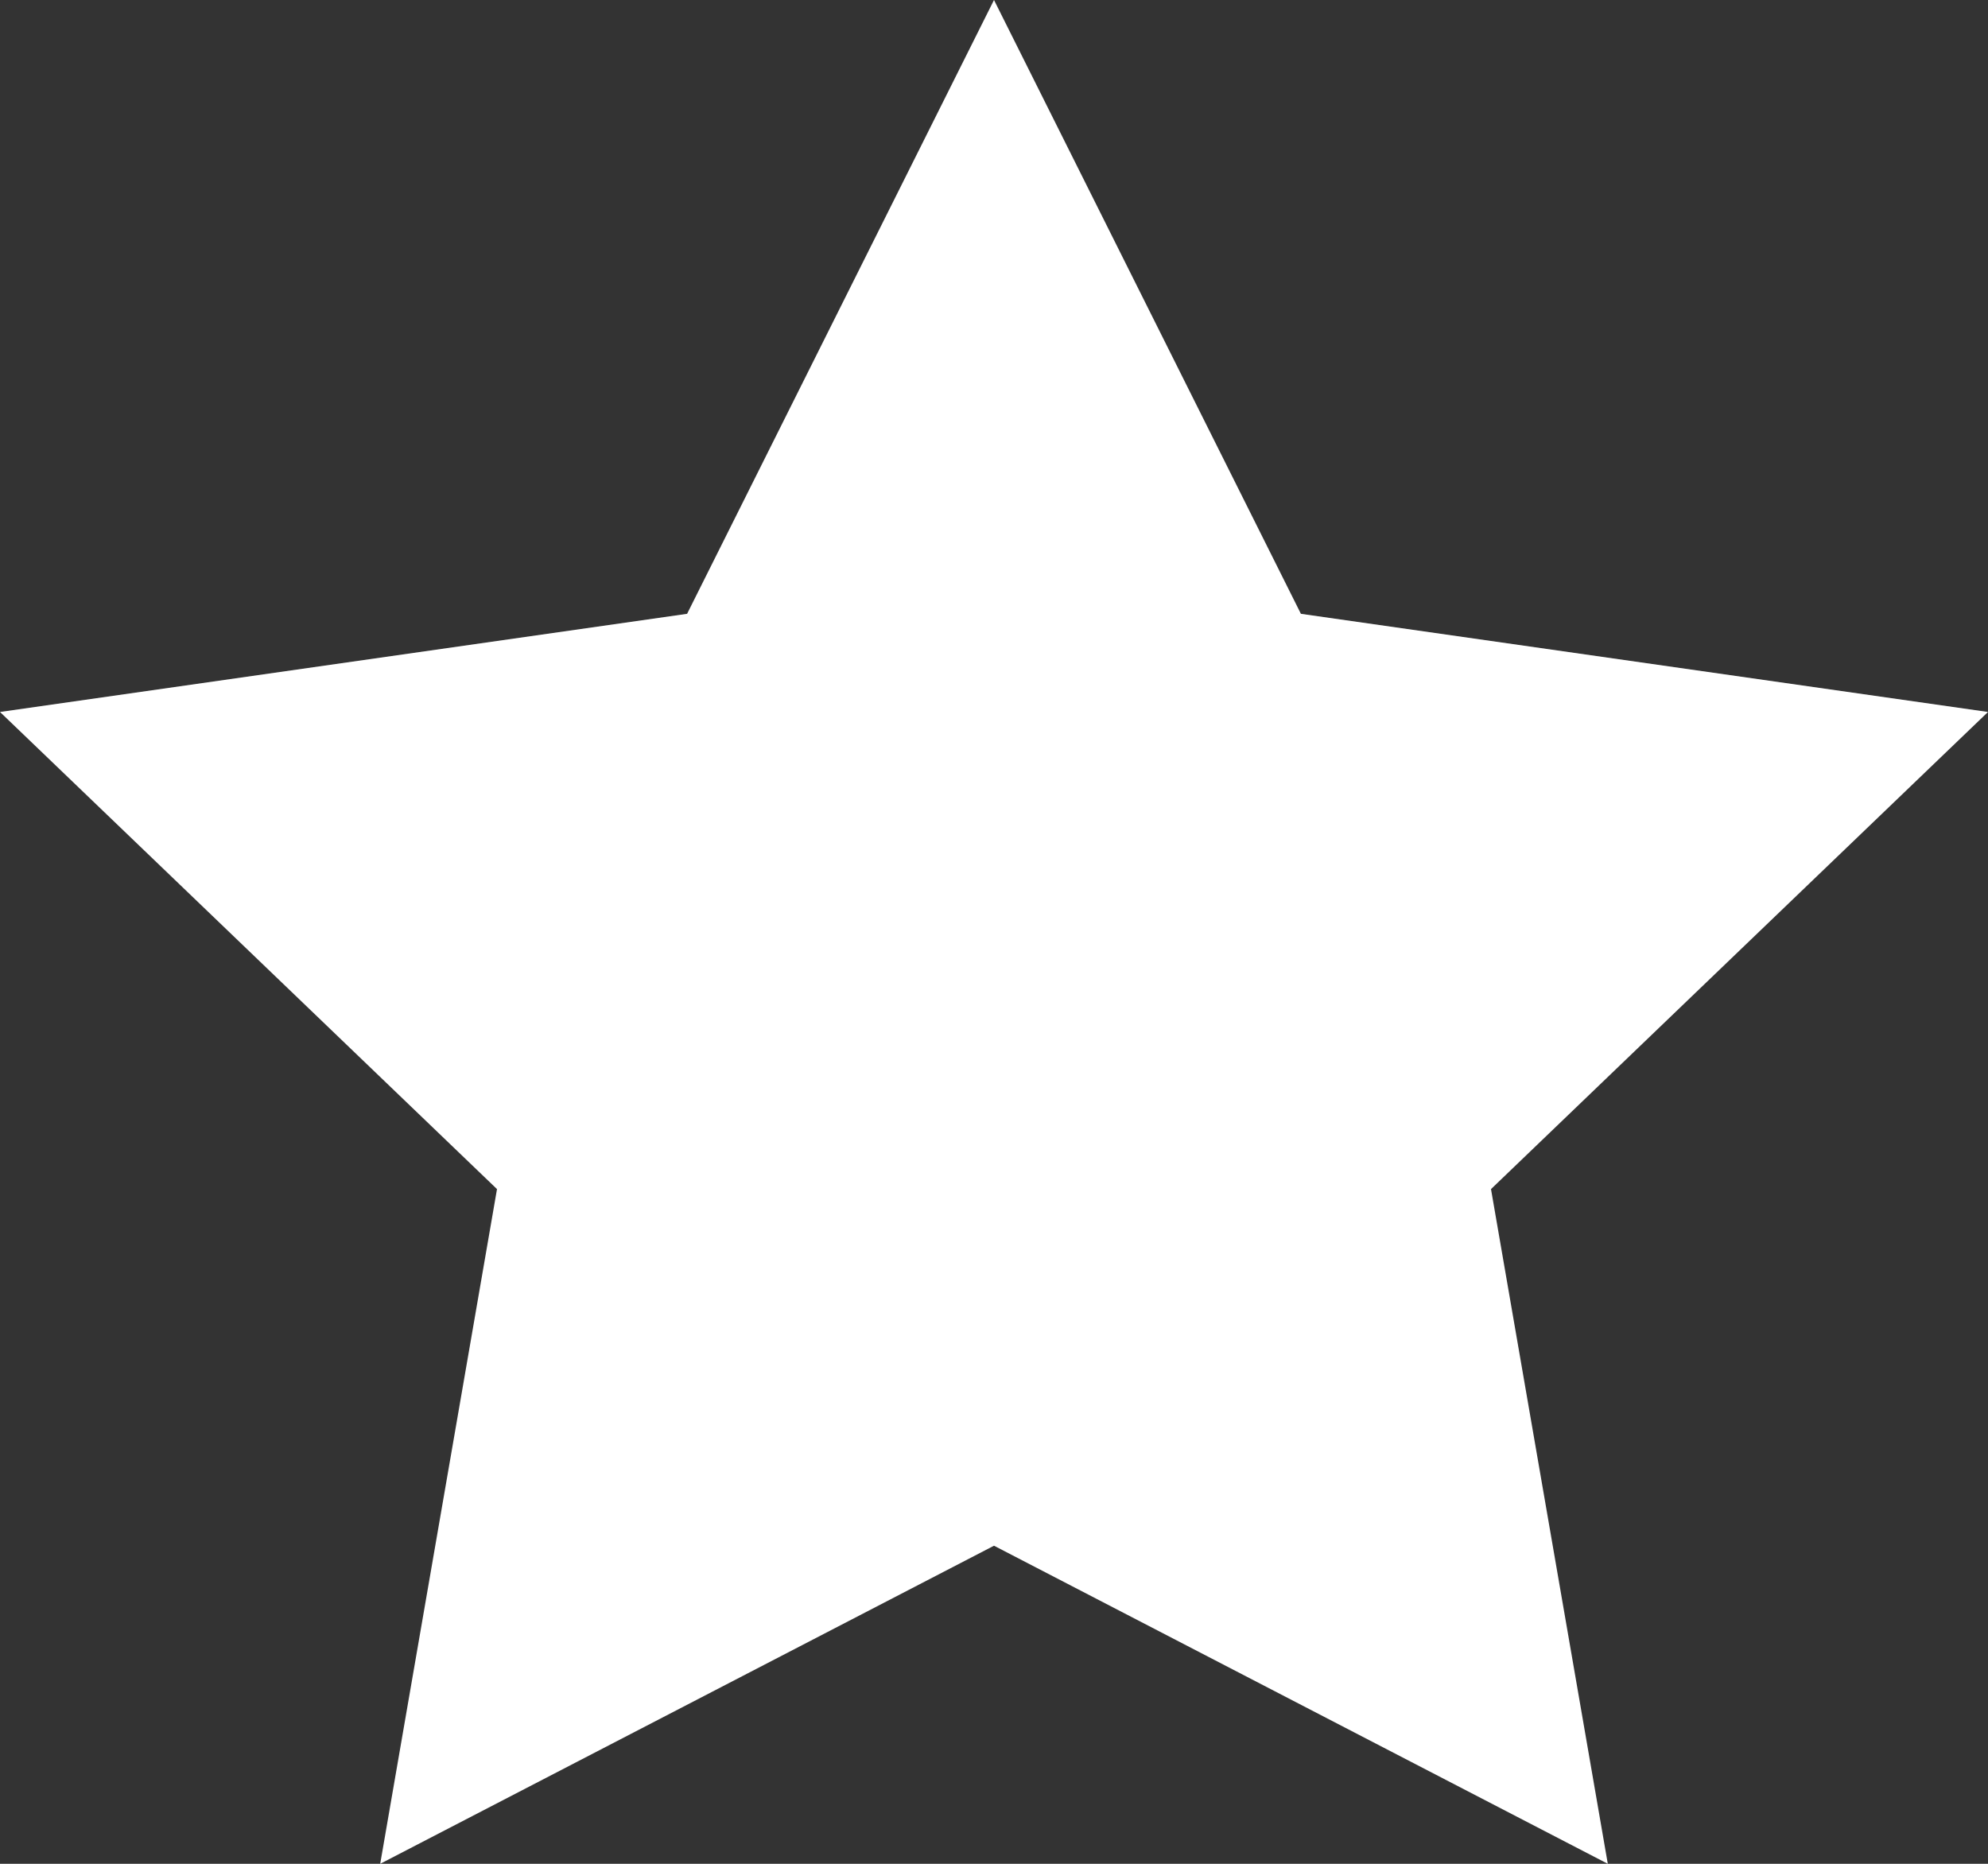 <?xml version="1.0" encoding="UTF-8"?><svg id="Calque_2" xmlns="http://www.w3.org/2000/svg" width="16" height="15" viewBox="0 0 16 15"><rect x="0" y="0" width="16" height="15" fill="#333333" stroke="none"/><defs><style>.cls-1{fill:#fff;}</style></defs><g id="Calque_1-2"><path class="cls-1" d="M8,0l2.47,4.94,5.53,.79-4,3.84,.94,5.43-4.94-2.56-4.94,2.56,.94-5.43L0,5.73l5.53-.79L8,0Z"/></g></svg>